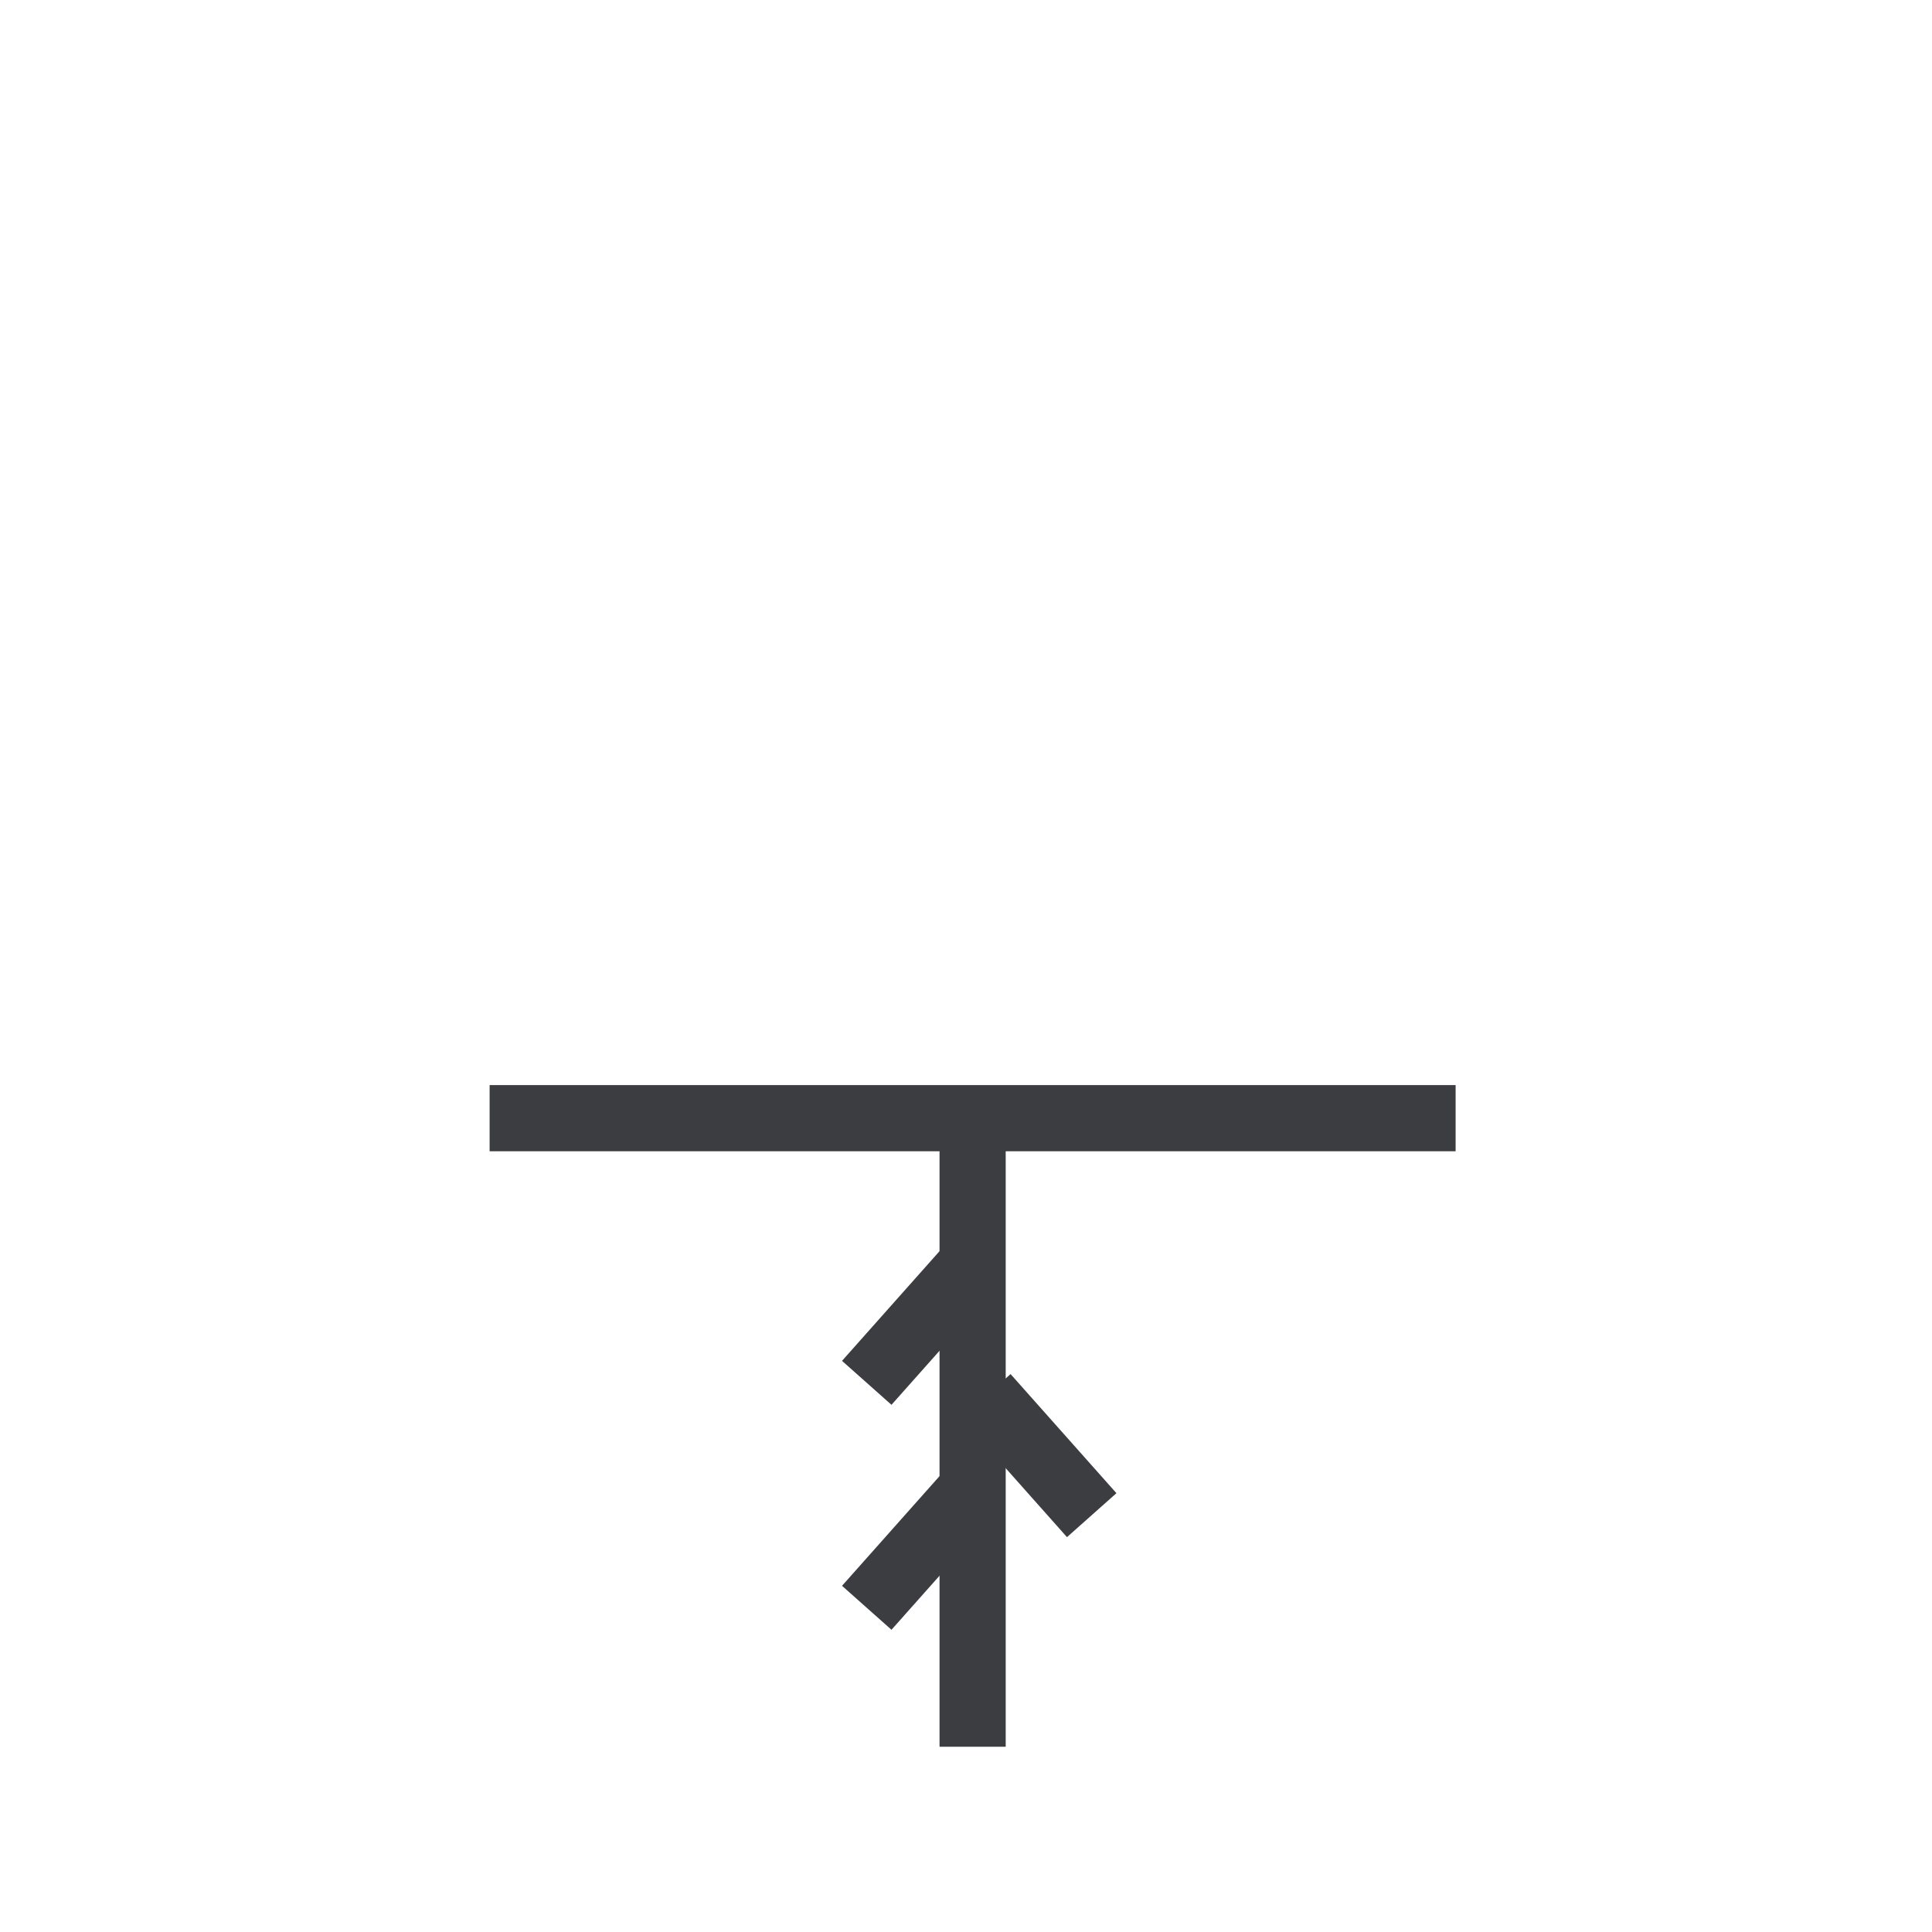 <svg xmlns="http://www.w3.org/2000/svg" width="146" height="146" viewBox="0 0 146 146">
  <g fill="none" fill-rule="evenodd" stroke="#3C3D41" stroke-width="5" transform="translate(-185 -1087)">
    <path stroke-linecap="square" d="M224.5 1171.5L292.5 1171.5M258.5 1171.5L258.5 1216.5"/>
    <path stroke-linejoin="round" d="M250.5 1191.5L258.5 1182.5M250.5 1208.5L258.5 1199.5"/>
    <path stroke-linejoin="round" d="M259.5,1201.5 L267.5,1192.5" transform="matrix(-1 0 0 1 527 0)"/>
  </g>
</svg>
